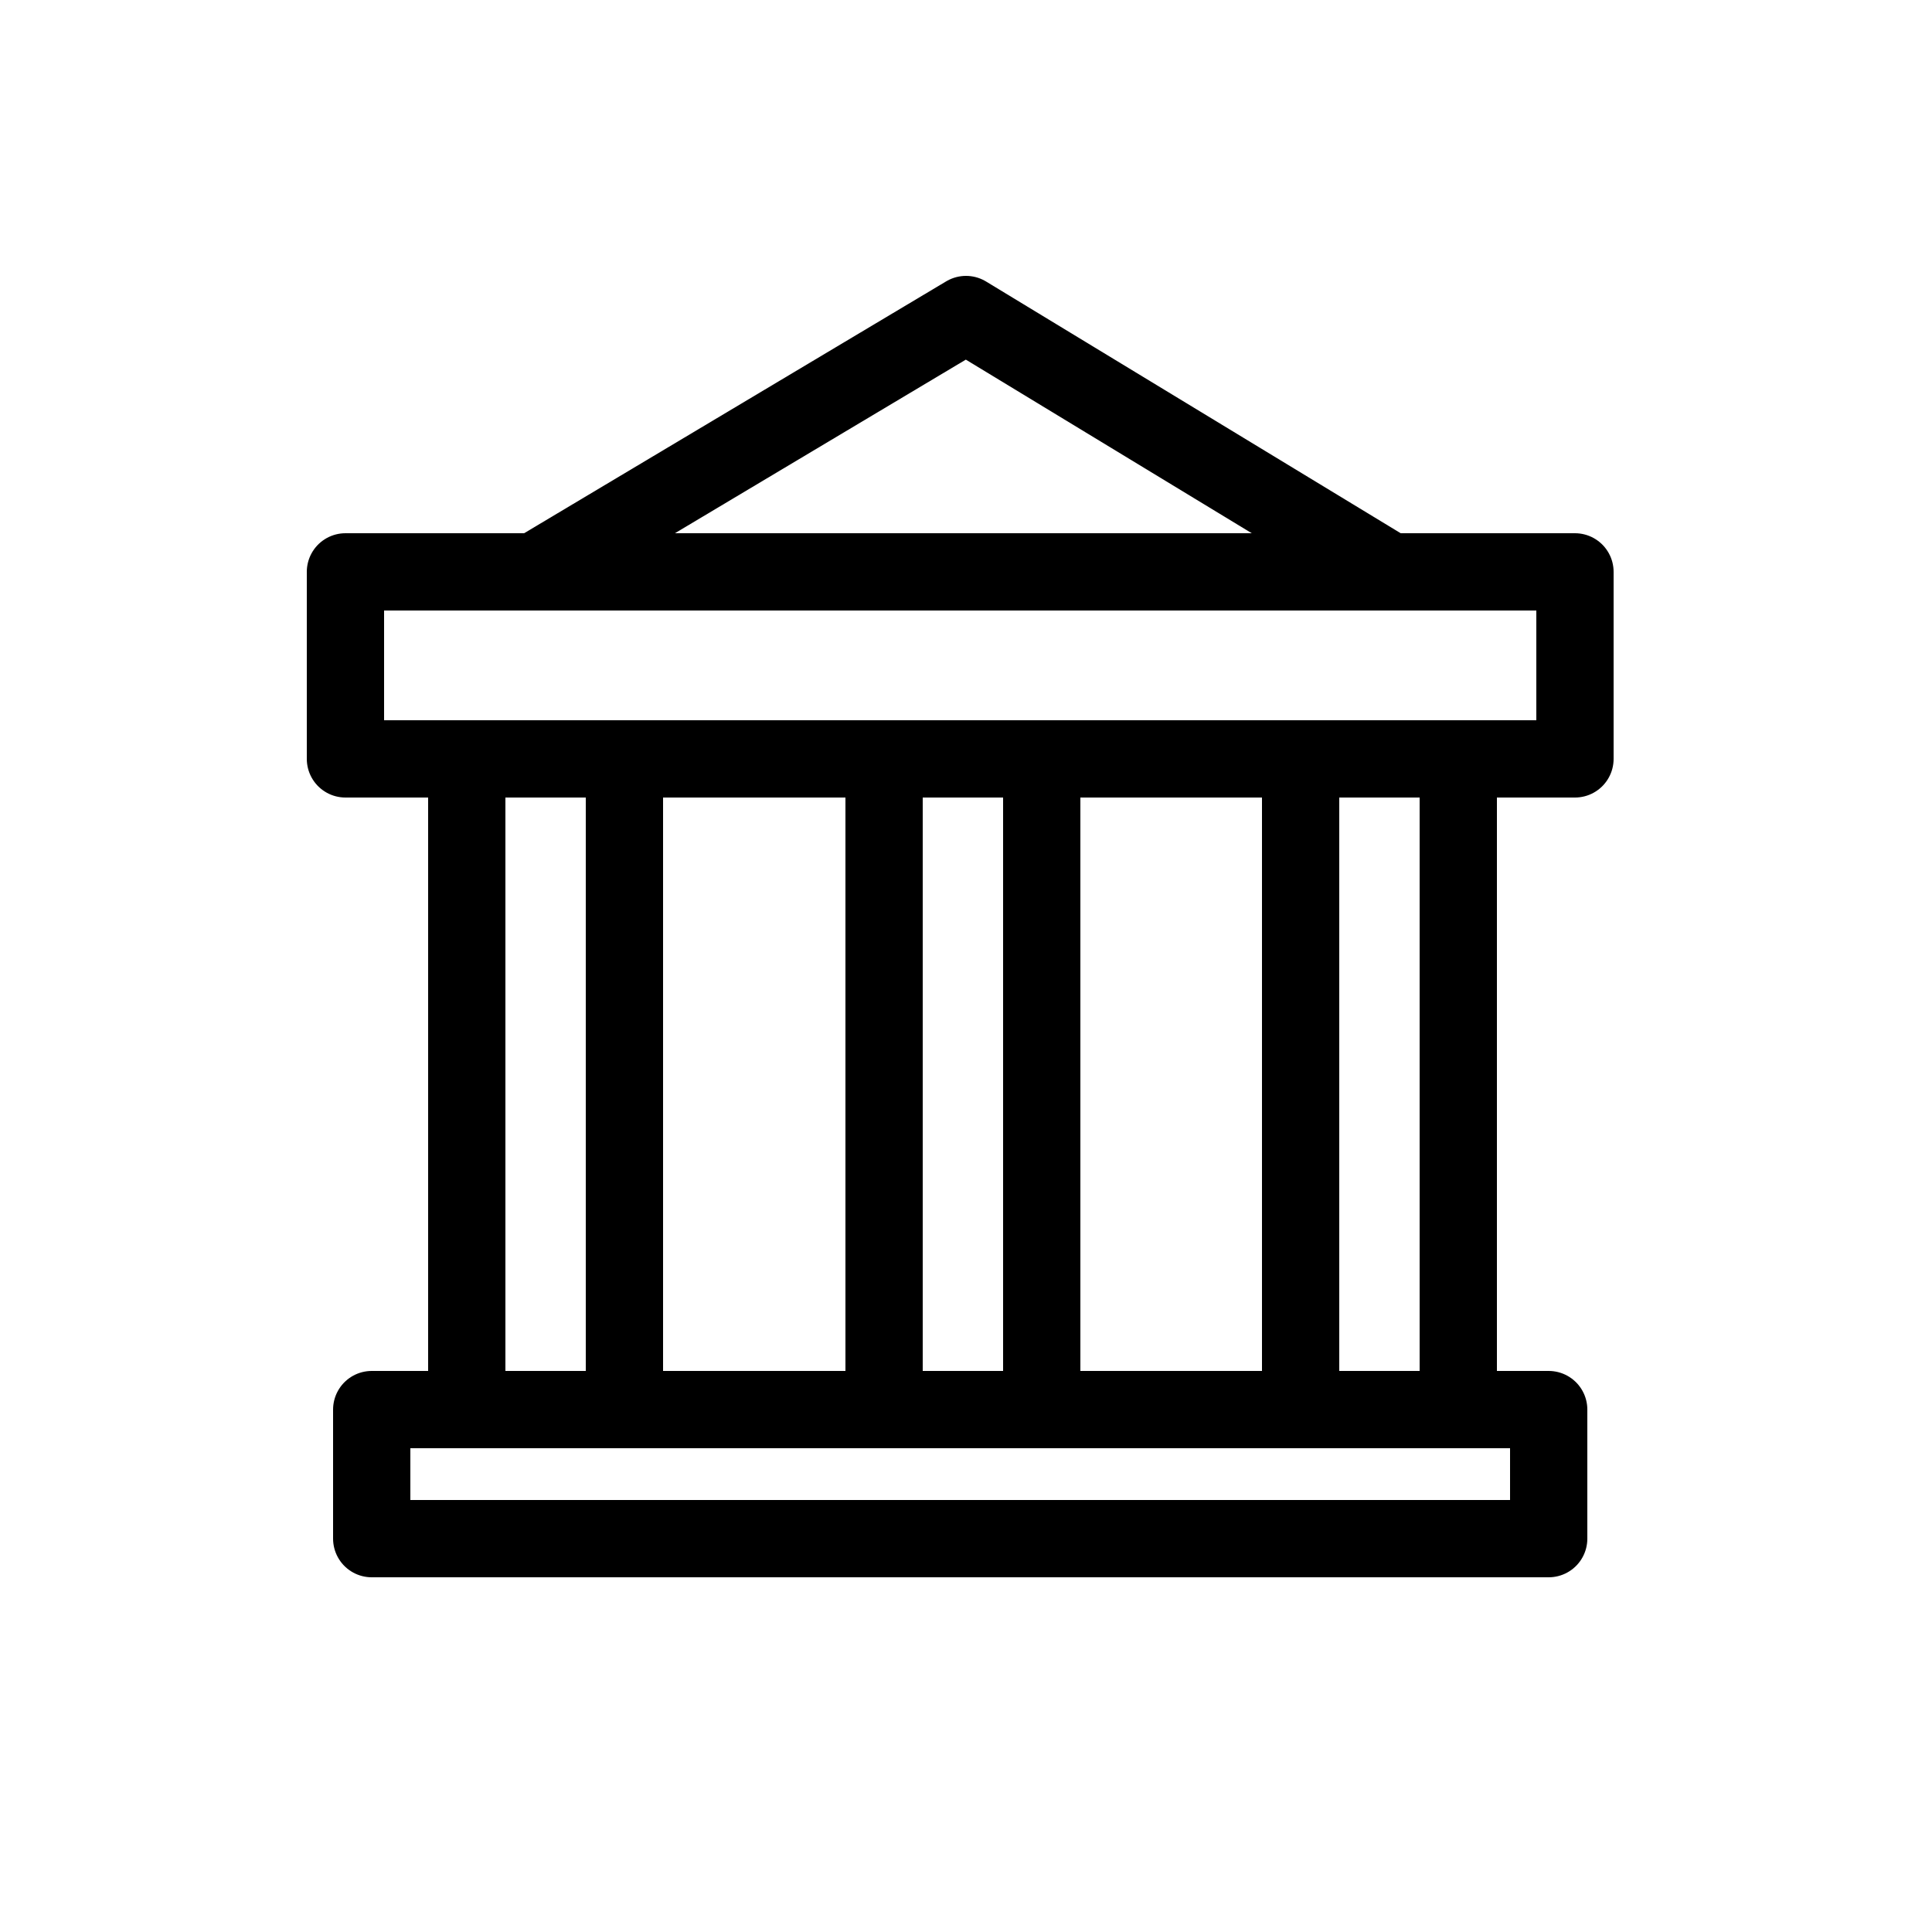 <svg width="25" height="25" viewBox="0 0 25 25" fill="none" xmlns="http://www.w3.org/2000/svg">
<path d="M20.38 7.4H4.47V9.82H20.38V7.4Z" stroke="black" stroke-linejoin="round"/>
<path d="M20.04 18.24H4.81V19.91H20.04V18.24Z" stroke="black" stroke-linejoin="round"/>
<path d="M8.08 9.82H6.04V18.24H8.08V9.82Z" stroke="black" stroke-linejoin="round"/>
<path d="M13.48 9.82H11.44V18.24H13.48V9.82Z" stroke="black" stroke-linejoin="round"/>
<path d="M18.87 9.82H16.83V18.24H18.87V9.82Z" stroke="black" stroke-linejoin="round"/>
<path d="M6.92 7.4L12.5 4.07L18.1 7.47" stroke="black" stroke-linejoin="round"/>
</svg>
